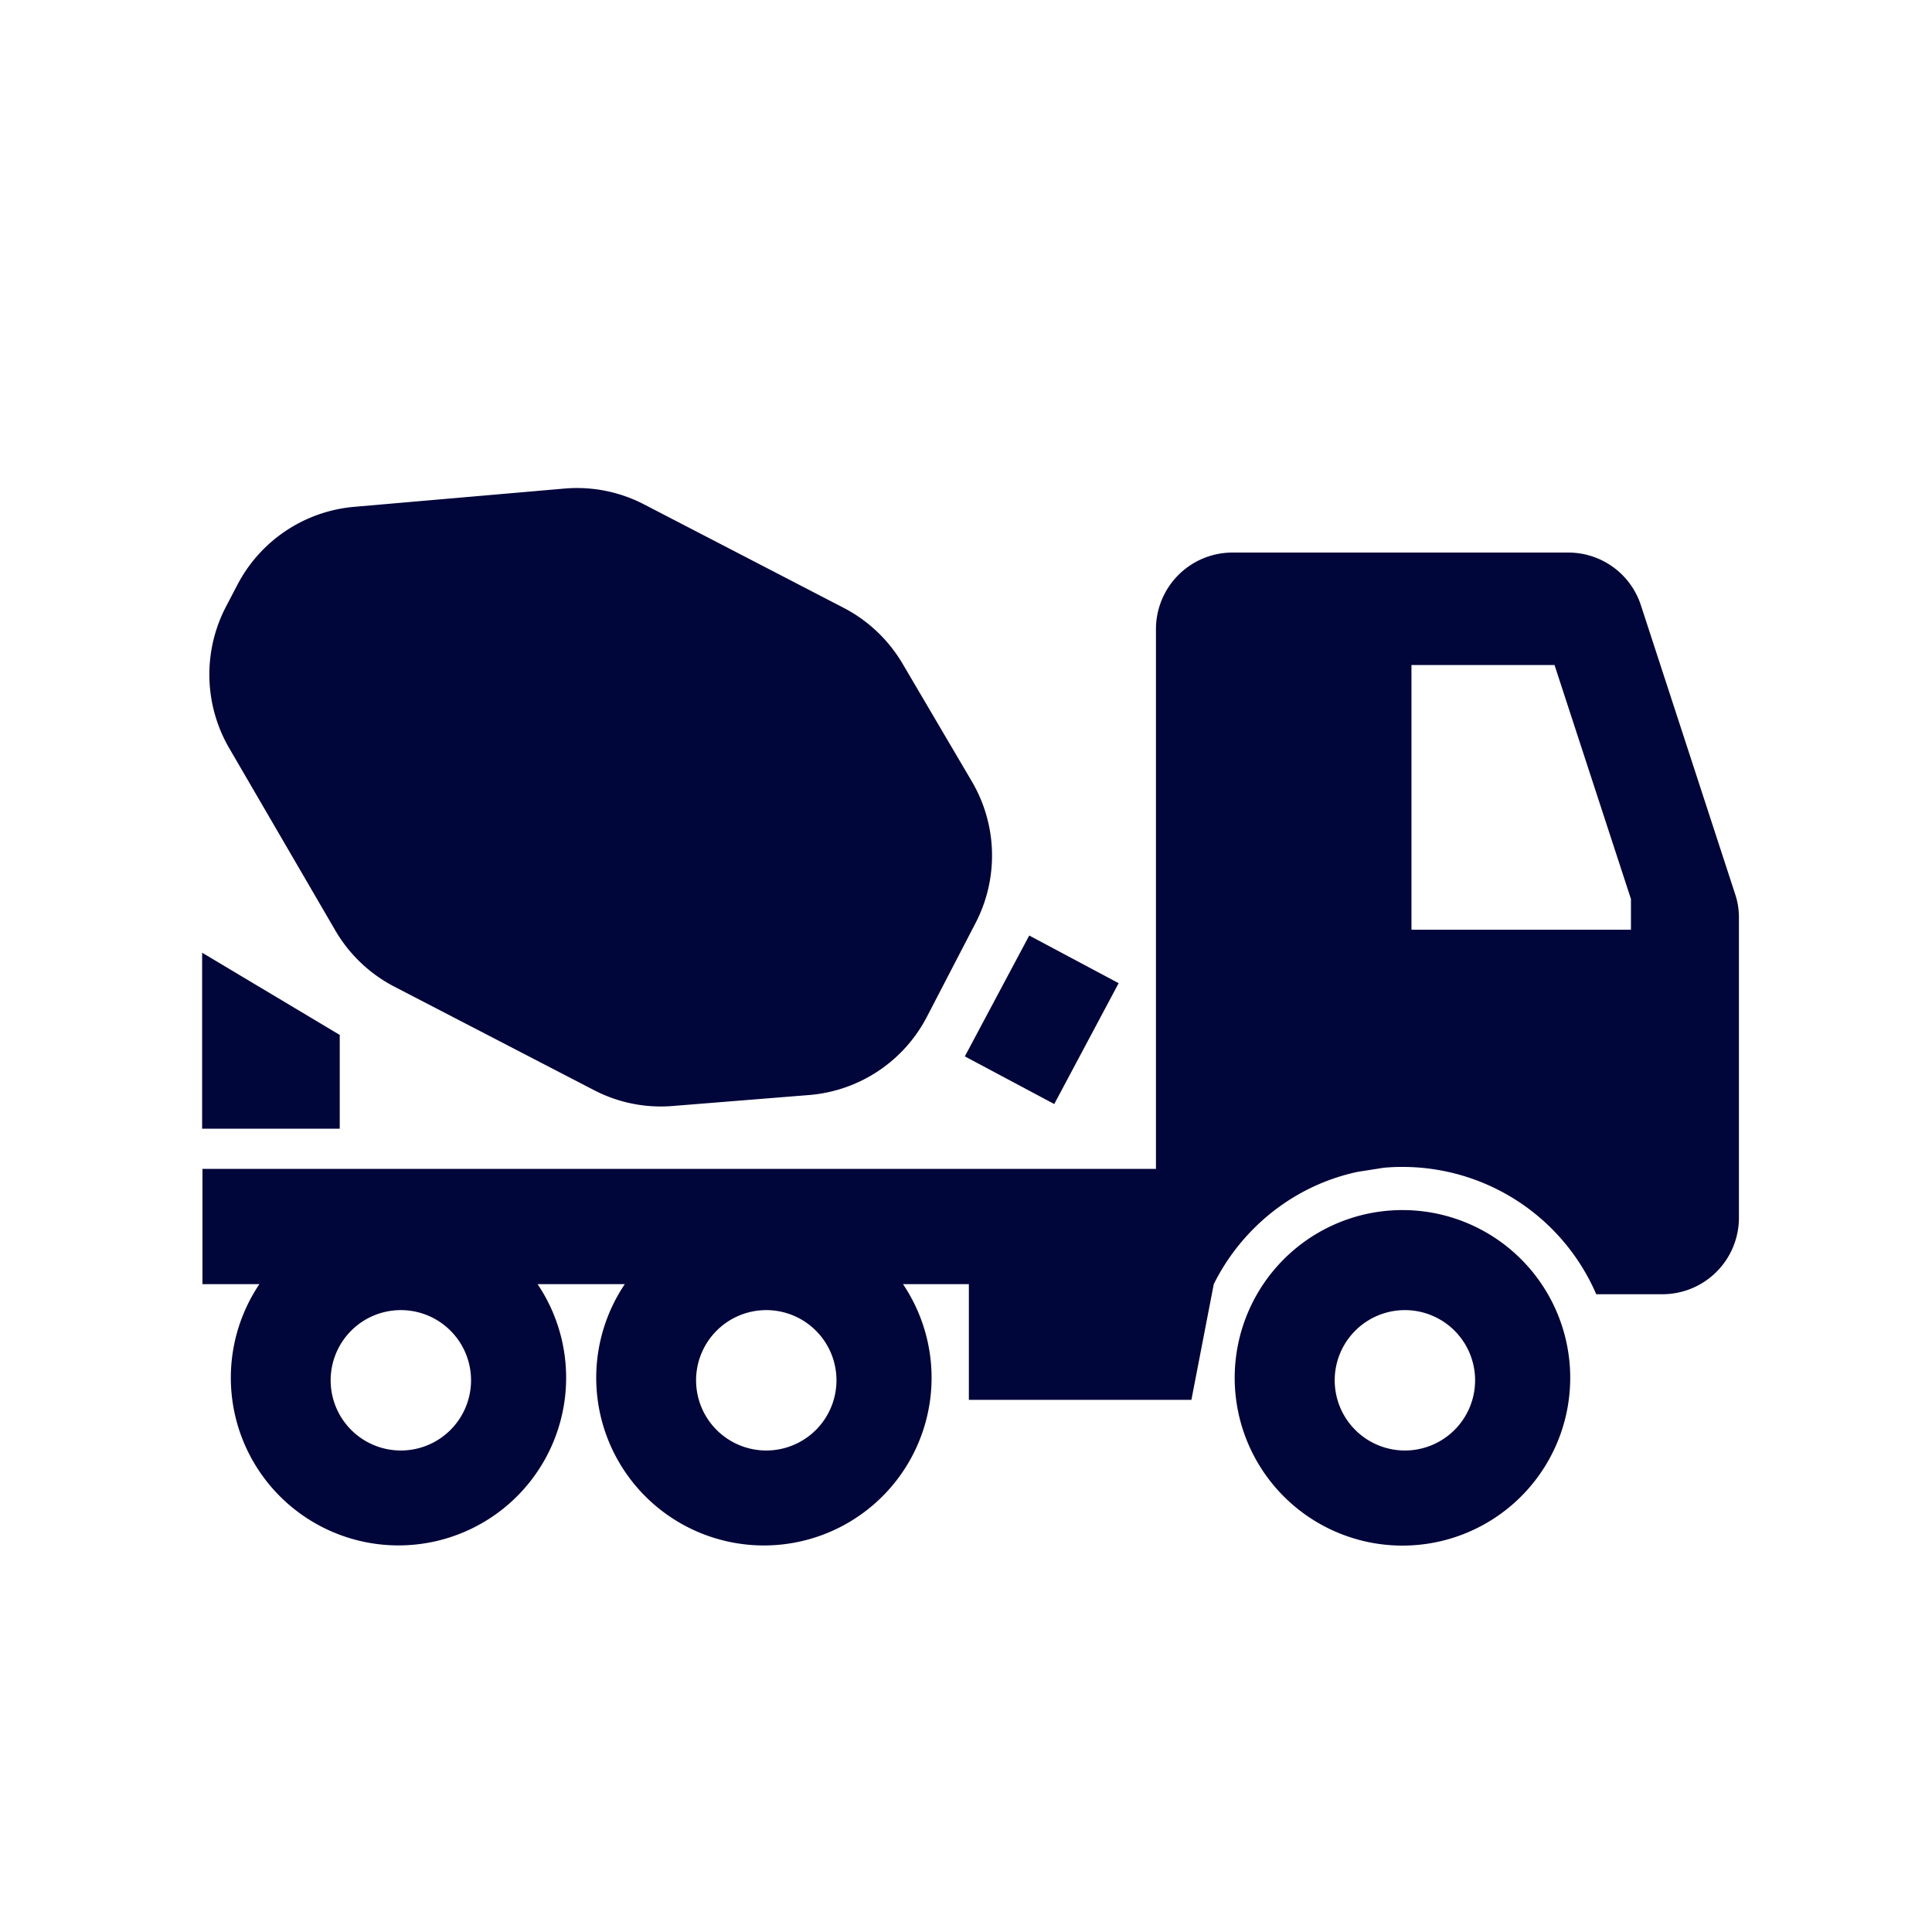 <svg id="service02_icon.svg" xmlns="http://www.w3.org/2000/svg" width="90" height="90" viewBox="0 0 90 90">
  <defs>
    <style>
      .cls-1 {
        fill: #fff;
      }

      .cls-2 {
        fill: #00053a;
        fill-rule: evenodd;
      }
    </style>
  </defs>
  <rect id="長方形_509_のコピー_7" data-name="長方形 509 のコピー 7" class="cls-1" width="90" height="90"/>
  <path id="シェイプ_530" data-name="シェイプ 530" class="cls-2" d="M679.618,1553.34a6.815,6.815,0,0,0,2.748,2.62l9.3,4.82a6.737,6.737,0,0,0,3.687.74l6.346-.51a6.8,6.8,0,0,0,5.488-3.66l2.262-4.36a6.811,6.811,0,0,0-.178-6.59l-3.23-5.49a6.854,6.854,0,0,0-2.731-2.59l-9.3-4.82a6.776,6.776,0,0,0-3.723-.74l-9.785.85a6.8,6.8,0,0,0-5.452,3.65l-0.533,1.02a6.832,6.832,0,0,0,.159,6.57Zm49.718,13.03a7.815,7.815,0,1,0,7.811,7.82A7.814,7.814,0,0,0,729.336,1566.37Zm0.117,11.2a3.27,3.27,0,1,1,3.263-3.27A3.271,3.271,0,0,1,729.453,1577.57Zm-49.627-19.36-6.41-3.83v8.2h6.41v-4.37Zm33.285,3.22,3-5.63-4.165-2.22-3,5.63Zm31.715-9.79-4.385-13.44a3.556,3.556,0,0,0-3.383-2.46H721.414a3.568,3.568,0,0,0-3.565,3.56v25.15H673.431v5.37h2.653a7.81,7.81,0,1,0,12.958,0h4.064a7.811,7.811,0,1,0,12.959,0h3.068v5.39H719.5l1.042-5.39a9.9,9.9,0,0,1,3.229-3.73,9.655,9.655,0,0,1,3.469-1.5l1.208-.19a8.67,8.67,0,0,1,.889-0.04,9.829,9.829,0,0,1,9.022,5.93h3.087a3.565,3.565,0,0,0,3.56-3.56v-13.99A3.4,3.4,0,0,0,744.826,1551.64Zm-62.146,25.93a3.27,3.27,0,1,1,3.263-3.27A3.271,3.271,0,0,1,682.68,1577.57Zm17.023,0a3.27,3.27,0,1,1,3.263-3.27A3.271,3.271,0,0,1,699.7,1577.57Zm40.273-24.26H729.751v-12.33h6.665l3.56,10.9v1.43Z" transform="translate(-664 -1510)"/>
</svg>
